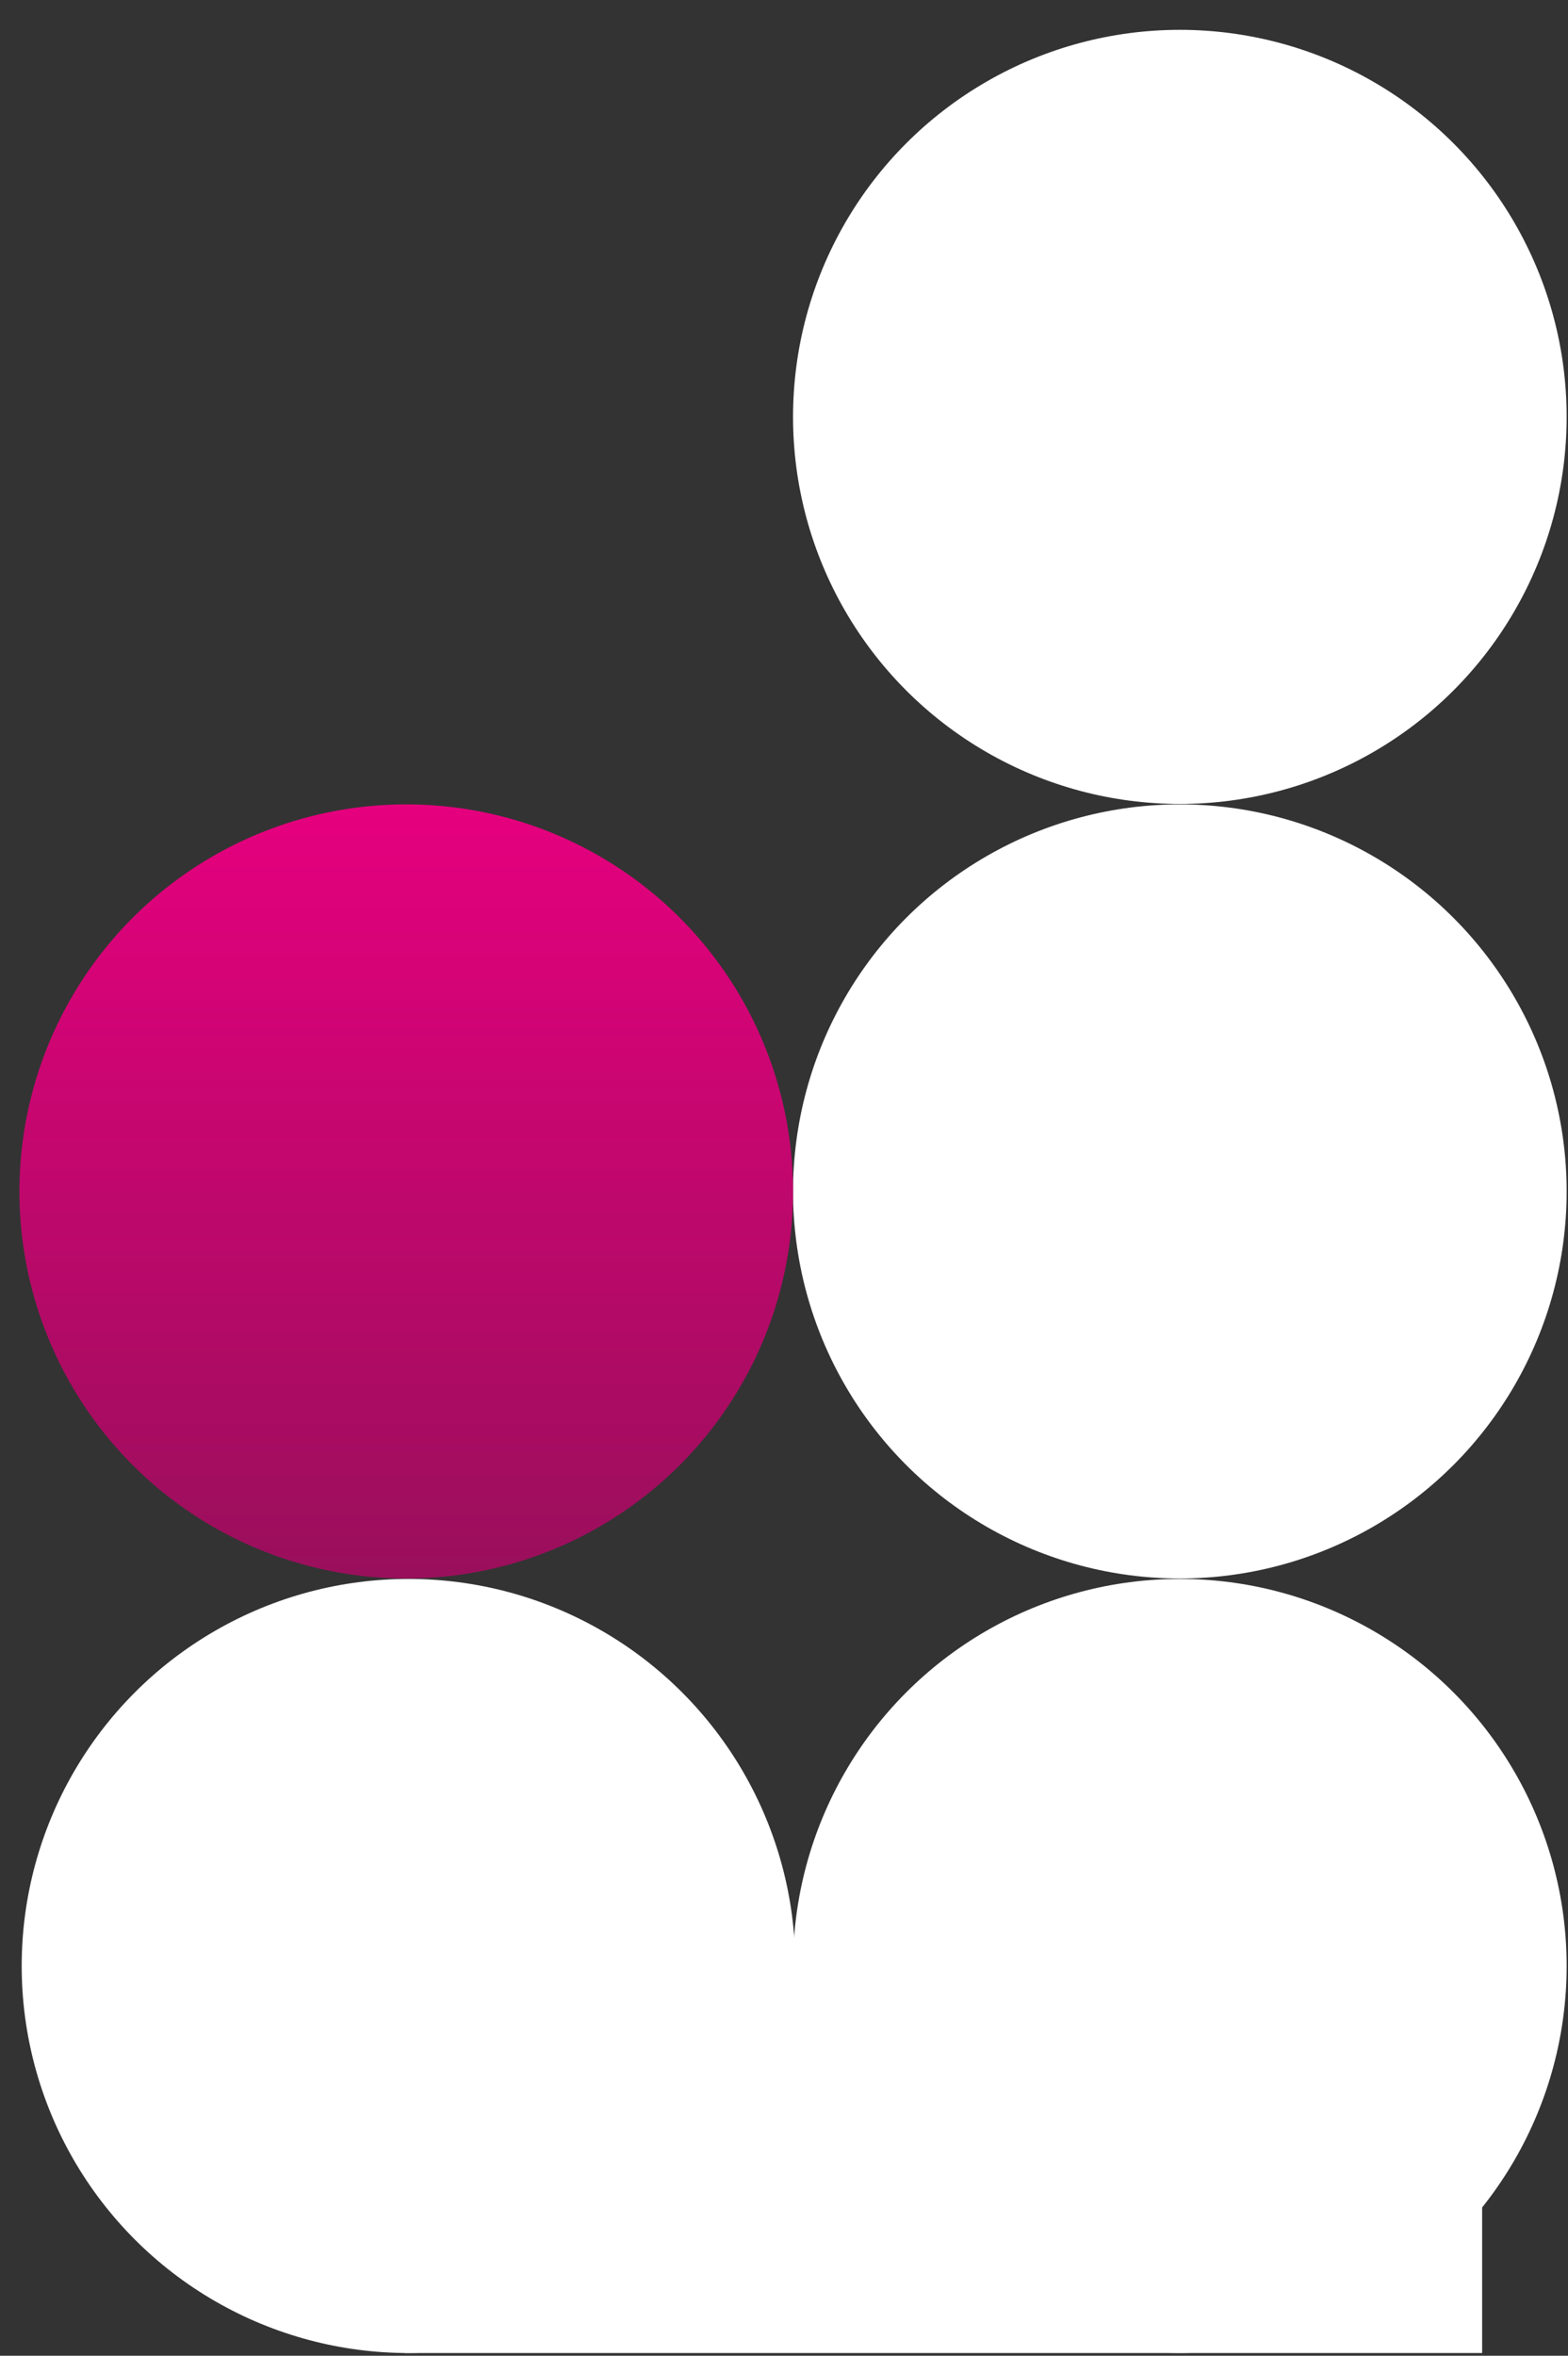 <?xml version="1.0" encoding="utf-8"?>
<!-- Generator: Adobe Illustrator 27.1.1, SVG Export Plug-In . SVG Version: 6.00 Build 0)  -->
<svg version="1.1" id="Calque_1" xmlns="http://www.w3.org/2000/svg" xmlns:xlink="http://www.w3.org/1999/xlink" x="0px" y="0px"
	 viewBox="0 0 347 521" style="enable-background:new 0 0 347 521;" xml:space="preserve">
<rect x="0" y="0" width="347" height="521" fill="#333333" stroke="none"/>
<style type="text/css">
	.st0{fill-rule:evenodd;clip-rule:evenodd;fill:#FFFFFF;}
	.st1{fill-rule:evenodd;clip-rule:evenodd;fill:url(#Oval-Copy-7_00000015321358616398360840000013710363813355544192_);}
</style>
<g id="landing">
	<g id="LANDING-maq2" transform="translate(-939, -258)">
		<g id="portrait01" transform="translate(0, 114)">
			<g id="formes" transform="translate(939, 144)">
				<rect id="Rectangle" x="89.5" y="435.2" class="st0" width="238.5" height="85.2"/>
				<ellipse id="Oval-Copy-2" class="st0" cx="261.1" cy="92.2" rx="85.6" ry="85.6"/>
				<ellipse id="Oval-Copy-4" class="st0" cx="90.4" cy="434.8" rx="85.6" ry="85.6"/>
				<ellipse id="Oval-Copy-3" class="st0" cx="261.1" cy="263.5" rx="85.6" ry="85.6"/>
				<ellipse id="Oval-Copy-5" class="st0" cx="261.1" cy="434.8" rx="85.6" ry="85.6"/>
				
					<linearGradient id="Oval-Copy-7_00000036974471931860801930000016660657823594676355_" gradientUnits="userSpaceOnUse" x1="-246.052" y1="1.867" x2="-246.052" y2="2.853" gradientTransform="matrix(173.5 0 0 173.667 42780 -146.353)">
					<stop  offset="0" style="stop-color:#E6007E"/>
					<stop  offset="1" style="stop-color:#990F5B"/>
				</linearGradient>
				
					<ellipse id="Oval-Copy-7" style="fill-rule:evenodd;clip-rule:evenodd;fill:url(#Oval-Copy-7_00000036974471931860801930000016660657823594676355_);" cx="89.9" cy="263.5" rx="85.6" ry="85.6"/>
			</g>
		</g>
	</g>
</g>
</svg>

